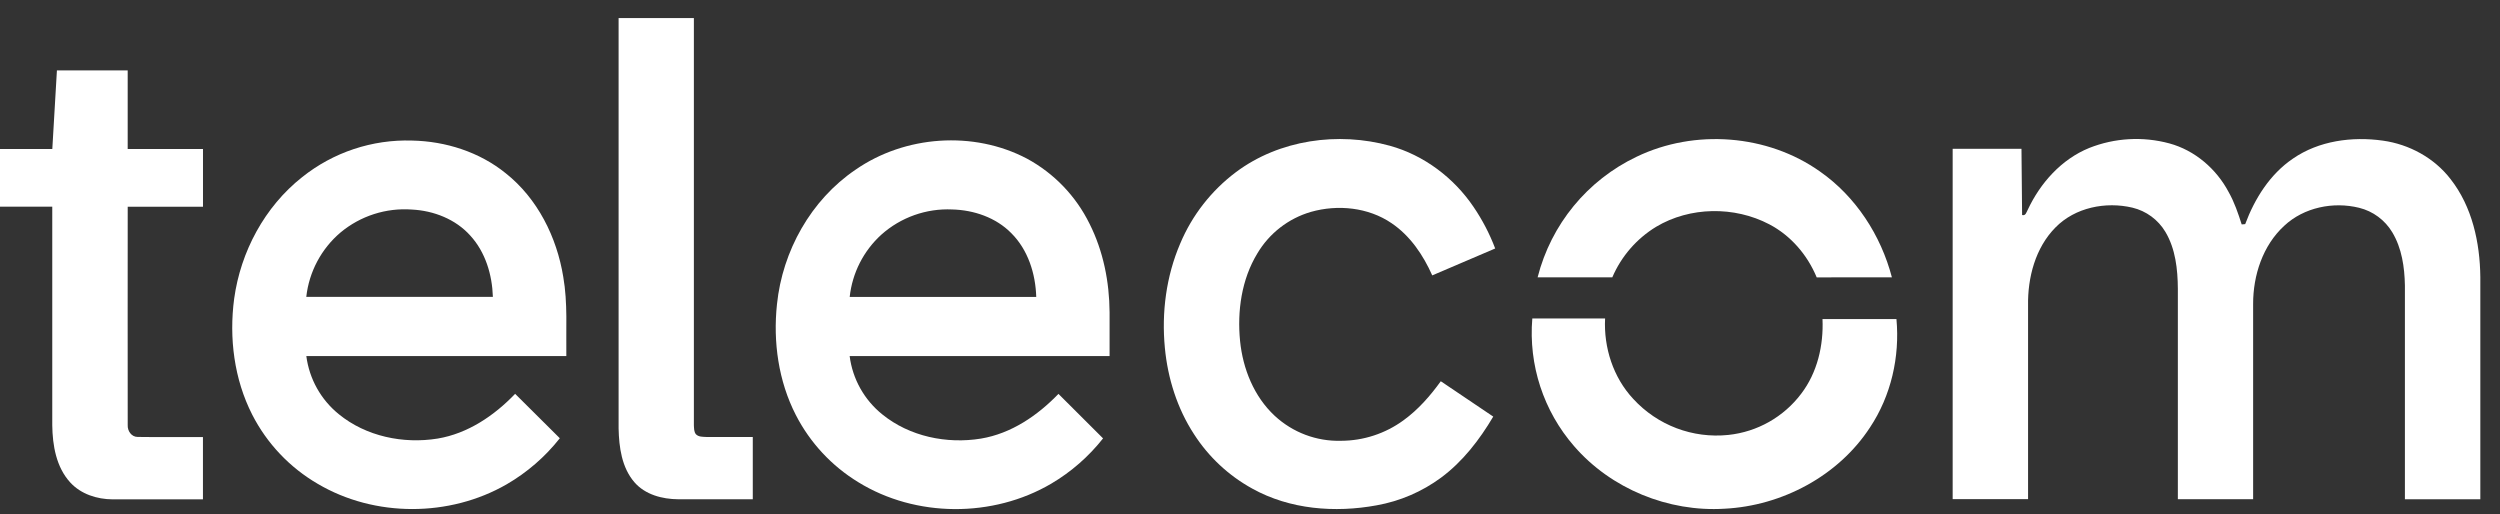 <svg width="107" height="22" viewBox="0 0 107 22" fill="none" xmlns="http://www.w3.org/2000/svg">
<rect x="0" y="0" width="107" height="22" fill="#333333" stroke="none"/>
<path d="M26.476 0.772H29.698C29.698 6.583 29.698 12.391 29.698 18.197C29.706 18.328 29.698 18.477 29.785 18.585C29.901 18.706 30.084 18.694 30.239 18.703H32.219C32.219 19.591 32.219 20.479 32.219 21.368H29.022C28.342 21.363 27.612 21.171 27.153 20.64C26.609 20.01 26.493 19.139 26.476 18.335C26.476 12.481 26.476 6.626 26.476 0.772Z" fill="white"/>
<path d="M2.436 3.014H5.465V6.377H8.688V8.847C7.614 8.847 6.54 8.847 5.466 8.847C5.466 11.964 5.461 15.081 5.466 18.197C5.453 18.442 5.627 18.701 5.89 18.701C6.821 18.715 7.754 18.701 8.686 18.707V21.372H4.816C4.154 21.369 3.464 21.149 3.009 20.652C2.404 19.994 2.248 19.061 2.237 18.199C2.234 15.081 2.234 11.962 2.237 8.844H0V6.377H2.239C2.305 5.256 2.37 4.135 2.436 3.014Z" fill="white"/>
<path d="M52.903 7.364C54.76 5.978 57.273 5.629 59.485 6.238C60.945 6.642 62.222 7.607 63.067 8.854C63.445 9.41 63.756 10.007 63.994 10.635C63.096 11.019 62.198 11.403 61.3 11.787C60.914 10.919 60.359 10.094 59.561 9.554C58.564 8.873 57.256 8.743 56.11 9.068C55.146 9.348 54.325 9.985 53.813 10.849C53.137 11.963 52.949 13.315 53.075 14.594C53.194 15.784 53.67 16.971 54.558 17.797C55.329 18.511 56.347 18.895 57.397 18.866C58.36 18.863 59.296 18.555 60.072 17.987C60.7 17.532 61.215 16.942 61.666 16.317C62.414 16.822 63.163 17.326 63.911 17.83C63.326 18.82 62.607 19.754 61.678 20.443C60.862 21.045 59.918 21.45 58.92 21.628C57.134 21.956 55.207 21.807 53.599 20.913C52.587 20.357 51.73 19.557 51.105 18.585C50.385 17.482 49.979 16.193 49.856 14.885C49.712 13.373 49.913 11.822 50.513 10.424C51.024 9.209 51.849 8.154 52.903 7.364Z" fill="white"/>
<path d="M70.05 6.707C72.529 5.514 75.645 5.744 77.895 7.341C79.427 8.412 80.502 10.069 80.973 11.869C79.901 11.872 78.827 11.864 77.755 11.873C77.359 10.914 76.647 10.081 75.723 9.599C74.233 8.818 72.33 8.841 70.88 9.708C70.046 10.216 69.392 10.972 69.007 11.869H65.81C66.386 9.603 67.939 7.712 70.05 6.707Z" fill="white"/>
<path d="M89.418 6.333C90.51 5.9 91.713 5.831 92.847 6.137C93.942 6.434 94.863 7.229 95.389 8.226C95.633 8.658 95.793 9.132 95.944 9.605L96.094 9.593C96.501 8.5 97.155 7.456 98.134 6.791C99.246 6.022 100.669 5.834 101.985 6.019C103.113 6.175 104.185 6.758 104.883 7.664C105.81 8.845 106.142 10.382 106.158 11.856C106.158 15.025 106.158 18.197 106.158 21.369H102.93V12.217C102.915 11.435 102.799 10.623 102.39 9.943C102.076 9.418 101.566 9.041 100.972 8.894C99.867 8.62 98.609 8.875 97.767 9.662C96.846 10.506 96.431 11.786 96.434 13.012V21.367H93.212V12.358C93.206 11.526 93.113 10.654 92.679 9.925C92.368 9.403 91.858 9.029 91.266 8.887C90.125 8.619 88.817 8.877 87.977 9.732C87.112 10.605 86.781 11.88 86.801 13.081V21.364H83.574V6.37H86.519C86.528 7.314 86.54 8.259 86.546 9.203C86.702 9.248 86.731 9.076 86.787 8.98C87.322 7.834 88.227 6.818 89.418 6.333Z" fill="white"/>
<path d="M12.929 7.584C14.262 6.517 15.932 5.962 17.639 6.016C19.075 6.045 20.52 6.505 21.643 7.414C23.008 8.494 23.832 10.151 24.108 11.851C24.303 12.97 24.221 14.11 24.239 15.241C20.53 15.243 16.82 15.243 13.111 15.241C13.238 16.218 13.736 17.109 14.502 17.728C15.666 18.679 17.262 19.008 18.729 18.771C20.026 18.555 21.154 17.788 22.048 16.856C22.686 17.488 23.32 18.126 23.96 18.757C23.333 19.552 22.561 20.221 21.685 20.729C19.24 22.138 16.04 22.147 13.604 20.711C12.403 20.013 11.427 18.985 10.795 17.748C10.02 16.228 9.798 14.462 10.023 12.778C10.3 10.77 11.329 8.849 12.929 7.584ZM14.576 9.949C13.753 10.647 13.228 11.633 13.109 12.705C15.771 12.709 18.434 12.709 21.095 12.705C21.066 11.76 20.777 10.791 20.129 10.084C19.499 9.38 18.56 9.016 17.63 8.969C16.523 8.888 15.429 9.24 14.576 9.949Z" fill="white"/>
<path d="M36.612 7.267C38.728 5.795 41.667 5.584 43.953 6.789C45.114 7.417 46.05 8.393 46.633 9.578C47.221 10.747 47.482 12.062 47.49 13.367V15.24H36.365C36.49 16.223 36.993 17.12 37.766 17.739C38.93 18.683 40.522 19.01 41.984 18.772C43.281 18.556 44.406 17.787 45.302 16.858C45.937 17.495 46.577 18.125 47.211 18.763C46.597 19.541 45.844 20.2 44.989 20.703C42.497 22.165 39.199 22.158 36.735 20.638C35.596 19.944 34.671 18.949 34.062 17.763C33.317 16.311 33.082 14.632 33.255 13.018C33.489 10.743 34.707 8.559 36.612 7.267ZM37.722 10.043C36.96 10.735 36.477 11.684 36.367 12.708H44.351C44.322 11.715 43.999 10.691 43.284 9.98C42.626 9.31 41.682 8.989 40.757 8.965C39.644 8.914 38.554 9.301 37.722 10.043Z" fill="white"/>
<path d="M65.583 13.63H68.698C68.635 14.877 69.045 16.154 69.903 17.073C70.939 18.203 72.449 18.775 73.974 18.615C75.212 18.485 76.342 17.846 77.091 16.852C77.783 15.946 78.052 14.782 78.003 13.656H81.168C81.317 15.271 80.938 16.939 80.036 18.294C78.681 20.371 76.267 21.65 73.808 21.773C71.406 21.921 68.952 20.921 67.373 19.097C66.062 17.592 65.416 15.619 65.583 13.63Z" fill="white"/>
</svg>

